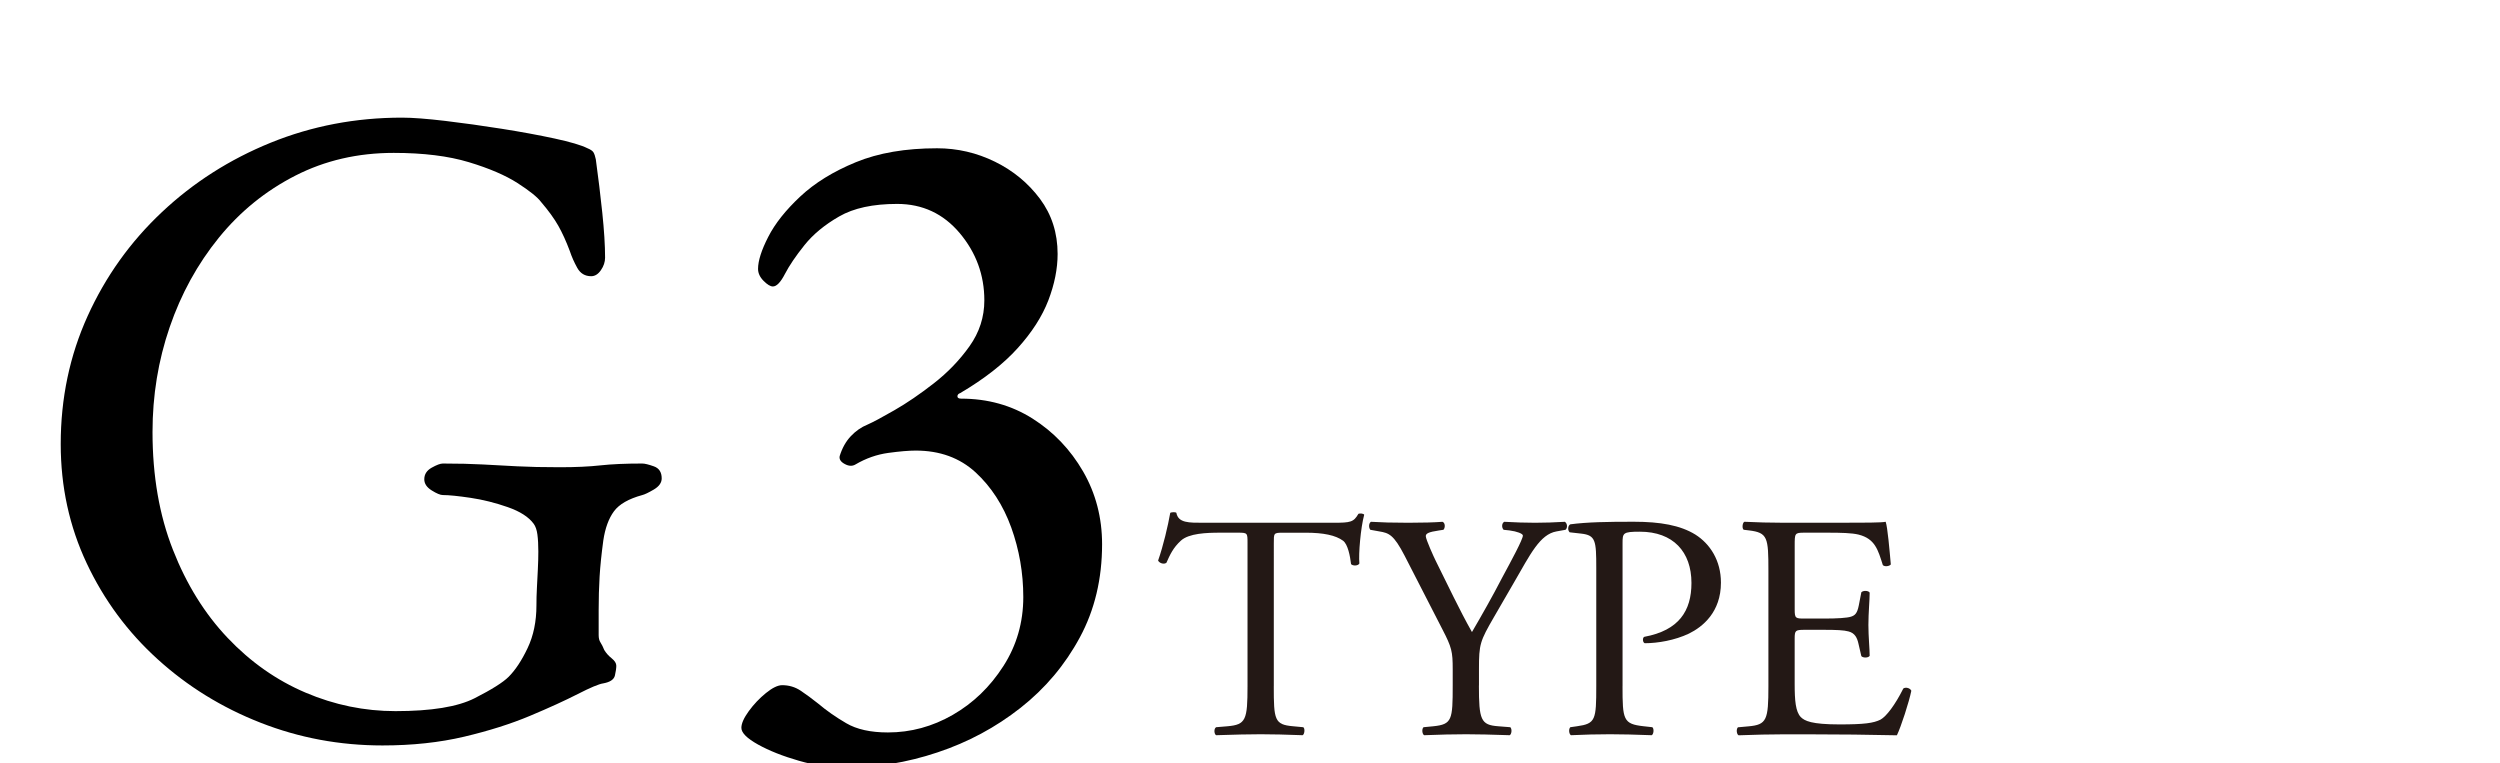 <?xml version="1.0" encoding="utf-8"?>
<!-- Generator: Adobe Illustrator 24.0.1, SVG Export Plug-In . SVG Version: 6.00 Build 0)  -->
<svg version="1.1" id="レイヤー_1" xmlns="http://www.w3.org/2000/svg" xmlns:xlink="http://www.w3.org/1999/xlink" x="0px"
	 y="0px" width="88.43px" height="27px" viewBox="0 0 88.43 27" style="enable-background:new 0 0 88.43 27;"
	 xml:space="preserve">
<style type="text/css">
	.st0{enable-background:new    ;}
	.st1{fill:#231815;}
</style>
<g class="st0">
	<path class="st1" d="M45.056,24.272c0,1.19,0.023,1.36,0.681,1.417l0.362,0.034
		c0.068,0.045,0.046,0.249-0.022,0.283c-0.646-0.022-1.032-0.034-1.485-0.034
		s-0.85,0.012-1.576,0.034c-0.067-0.034-0.09-0.227,0-0.283l0.408-0.034
		c0.646-0.057,0.703-0.227,0.703-1.417v-5.068c0-0.352,0-0.362-0.34-0.362h-0.623
		c-0.488,0-1.111,0.022-1.395,0.283c-0.272,0.249-0.386,0.499-0.511,0.782
		c-0.091,0.068-0.249,0.012-0.294-0.079c0.181-0.511,0.351-1.236,0.43-1.689
		c0.034-0.022,0.182-0.034,0.216,0c0.067,0.362,0.442,0.352,0.964,0.352h4.592
		c0.611,0,0.714-0.022,0.884-0.317c0.057-0.022,0.182-0.012,0.204,0.034
		c-0.125,0.465-0.204,1.383-0.17,1.723c-0.045,0.091-0.238,0.091-0.295,0.022
		c-0.033-0.283-0.113-0.702-0.283-0.827c-0.261-0.192-0.691-0.283-1.315-0.283
		h-0.805c-0.341,0-0.329,0.011-0.329,0.385V24.272H45.056z"/>
	<path class="st1" d="M52.312,24.249c0,1.214,0.067,1.395,0.681,1.44l0.43,0.034
		c0.068,0.067,0.046,0.249-0.022,0.283c-0.702-0.022-1.088-0.034-1.542-0.034
		c-0.476,0-0.884,0.012-1.484,0.034c-0.068-0.034-0.092-0.216-0.023-0.283
		l0.352-0.034c0.658-0.068,0.681-0.227,0.681-1.44v-0.578
		c0-0.623-0.034-0.771-0.362-1.405l-1.338-2.607
		c-0.387-0.749-0.557-0.806-0.896-0.862l-0.317-0.057
		c-0.067-0.079-0.057-0.238,0.022-0.283c0.363,0.022,0.771,0.034,1.315,0.034
		c0.521,0,0.93-0.012,1.214-0.034c0.102,0.034,0.102,0.216,0.033,0.283
		l-0.147,0.022c-0.396,0.057-0.476,0.114-0.476,0.204
		c0,0.114,0.295,0.76,0.352,0.873c0.419,0.839,0.838,1.735,1.281,2.518
		c0.351-0.602,0.725-1.259,1.064-1.916c0.318-0.59,0.737-1.36,0.737-1.497
		c0-0.067-0.204-0.147-0.476-0.182l-0.205-0.022
		c-0.078-0.079-0.067-0.238,0.023-0.283c0.408,0.022,0.736,0.034,1.088,0.034
		s0.67-0.012,1.055-0.034c0.091,0.057,0.102,0.216,0.023,0.283l-0.318,0.057
		c-0.59,0.103-0.93,0.816-1.496,1.792l-0.715,1.235
		c-0.498,0.861-0.532,0.964-0.532,1.837v0.588H52.312z"/>
	<path class="st1" d="M57.392,24.272c0,1.19,0.023,1.337,0.748,1.417l0.307,0.034
		c0.068,0.057,0.045,0.249-0.022,0.283c-0.646-0.022-1.021-0.034-1.474-0.034
		c-0.477,0-0.885,0.012-1.383,0.034c-0.068-0.034-0.092-0.216-0.023-0.283
		l0.238-0.034c0.658-0.091,0.68-0.227,0.68-1.417v-4.184
		c0-0.964-0.021-1.156-0.532-1.213l-0.408-0.046
		c-0.079-0.068-0.067-0.238,0.022-0.283c0.602-0.079,1.304-0.091,2.245-0.091
		c0.94,0,1.644,0.125,2.177,0.453c0.521,0.329,0.906,0.919,0.906,1.701
		c0,1.043-0.646,1.564-1.133,1.803c-0.499,0.237-1.1,0.34-1.564,0.34
		c-0.08-0.034-0.08-0.204-0.012-0.227c1.225-0.227,1.666-0.919,1.666-1.905
		c0-1.1-0.646-1.813-1.824-1.813c-0.602,0-0.613,0.045-0.613,0.408V24.272H57.392z"
		/>
	<path class="st1" d="M62.552,20.19c0-1.179-0.023-1.349-0.691-1.429l-0.182-0.022
		c-0.068-0.045-0.046-0.249,0.022-0.283c0.487,0.022,0.872,0.034,1.337,0.034
		h2.133c0.725,0,1.394,0,1.529-0.034c0.068,0.192,0.137,1.009,0.182,1.508
		c-0.045,0.068-0.227,0.091-0.283,0.022c-0.17-0.532-0.271-0.93-0.861-1.077
		c-0.238-0.057-0.602-0.067-1.1-0.067h-0.816c-0.34,0-0.34,0.022-0.34,0.453
		v2.268c0,0.317,0.033,0.317,0.373,0.317h0.658c0.477,0,0.828-0.022,0.963-0.068
		c0.137-0.045,0.217-0.113,0.273-0.396l0.09-0.465
		c0.057-0.068,0.25-0.068,0.295,0.012c0,0.271-0.045,0.714-0.045,1.145
		c0,0.408,0.045,0.839,0.045,1.089c-0.045,0.079-0.238,0.079-0.295,0.011
		l-0.102-0.441c-0.045-0.204-0.125-0.375-0.352-0.432
		c-0.158-0.045-0.432-0.057-0.873-0.057h-0.658c-0.34,0-0.373,0.012-0.373,0.307
		v1.599c0,0.601,0.033,0.986,0.215,1.179c0.137,0.136,0.374,0.261,1.372,0.261
		c0.872,0,1.202-0.045,1.451-0.17c0.204-0.113,0.51-0.51,0.805-1.1
		c0.079-0.057,0.238-0.022,0.284,0.079c-0.08,0.396-0.363,1.27-0.511,1.576
		c-1.021-0.022-2.029-0.034-3.038-0.034h-1.021c-0.486,0-0.872,0.012-1.541,0.034
		c-0.068-0.034-0.091-0.216-0.023-0.283l0.375-0.034
		c0.646-0.057,0.703-0.227,0.703-1.417C62.552,24.275,62.552,20.19,62.552,20.19
		z"/>
</g>
<g>
	<g class="st0">
		<path d="M13.529,26.368c-1.509,0-2.947-0.268-4.313-0.804
			c-1.367-0.535-2.581-1.284-3.641-2.247c-1.061-0.962-1.897-2.093-2.509-3.395
			c-0.612-1.301-0.918-2.706-0.918-4.215c0-1.618,0.317-3.127,0.951-4.526
			s1.509-2.625,2.624-3.674C6.837,6.458,8.122,5.638,9.577,5.047
			c1.454-0.59,3.001-0.886,4.642-0.886c0.372,0,0.88,0.039,1.525,0.115
			c0.645,0.077,1.312,0.17,2.001,0.279s1.312,0.224,1.87,0.344
			c0.558,0.121,0.946,0.235,1.165,0.345c0.109,0.044,0.181,0.093,0.213,0.147
			s0.06,0.137,0.082,0.246c0.087,0.635,0.164,1.263,0.229,1.886
			c0.065,0.624,0.099,1.154,0.099,1.591c0,0.153-0.049,0.301-0.148,0.443
			c-0.098,0.143-0.213,0.213-0.344,0.213c-0.219,0-0.383-0.099-0.492-0.295
			c-0.109-0.197-0.197-0.394-0.262-0.591c-0.131-0.35-0.268-0.65-0.41-0.901
			c-0.143-0.252-0.344-0.53-0.607-0.837c-0.131-0.175-0.41-0.398-0.836-0.672
			c-0.426-0.273-1-0.52-1.722-0.738s-1.607-0.328-2.657-0.328
			c-1.269,0-2.427,0.268-3.477,0.804S8.494,7.48,7.74,8.409
			c-0.754,0.93-1.334,1.984-1.739,3.166c-0.405,1.181-0.606,2.416-0.606,3.706
			c0,1.553,0.24,2.941,0.722,4.166c0.48,1.225,1.126,2.264,1.935,3.116
			c0.809,0.853,1.727,1.498,2.755,1.936c1.028,0.438,2.088,0.655,3.182,0.655
			c1.268,0,2.203-0.152,2.805-0.459c0.601-0.306,1-0.558,1.197-0.754
			c0.24-0.24,0.464-0.579,0.672-1.018c0.208-0.437,0.312-0.939,0.312-1.509
			c0-0.196,0.005-0.404,0.017-0.623c0.011-0.218,0.021-0.438,0.033-0.656
			c0.011-0.218,0.017-0.426,0.017-0.623c0-0.24-0.011-0.442-0.033-0.606
			c-0.022-0.164-0.066-0.29-0.131-0.378c-0.175-0.24-0.481-0.437-0.918-0.59
			c-0.438-0.153-0.875-0.263-1.312-0.328c-0.438-0.065-0.766-0.099-0.984-0.099
			c-0.087,0-0.219-0.054-0.394-0.164c-0.175-0.109-0.262-0.24-0.262-0.394
			c0-0.175,0.087-0.312,0.262-0.41c0.175-0.098,0.306-0.147,0.394-0.147
			c0.546,0,1.017,0.012,1.411,0.033s0.798,0.044,1.214,0.065
			c0.415,0.022,0.918,0.033,1.509,0.033c0.568,0,1.049-0.022,1.443-0.066
			c0.394-0.043,0.885-0.065,1.476-0.065c0.087,0,0.224,0.033,0.41,0.099
			c0.186,0.065,0.279,0.208,0.279,0.427c0,0.153-0.093,0.284-0.279,0.394
			c-0.186,0.109-0.323,0.175-0.41,0.196c-0.481,0.132-0.815,0.323-1,0.574
			c-0.186,0.252-0.312,0.596-0.377,1.033c-0.065,0.481-0.109,0.908-0.131,1.279
			c-0.022,0.372-0.033,0.766-0.033,1.181v0.886c0,0.109,0.021,0.197,0.066,0.263
			c0.043,0.065,0.087,0.153,0.131,0.263c0.066,0.109,0.153,0.208,0.263,0.295
			c0.109,0.088,0.164,0.175,0.164,0.263c0,0.087-0.017,0.202-0.049,0.344
			c-0.033,0.143-0.17,0.235-0.41,0.279c-0.153,0.021-0.454,0.147-0.902,0.377
			c-0.449,0.229-1.012,0.487-1.689,0.771c-0.678,0.285-1.455,0.531-2.329,0.738
			C15.541,26.265,14.579,26.368,13.529,26.368z"/>
		<path d="M29.864,27.155c-0.503,0-1.039-0.082-1.607-0.246
			c-0.569-0.163-1.05-0.355-1.443-0.573c-0.394-0.219-0.59-0.416-0.59-0.591
			c0-0.152,0.087-0.35,0.262-0.591c0.175-0.24,0.377-0.453,0.607-0.64
			c0.229-0.186,0.421-0.278,0.574-0.278c0.24,0,0.459,0.065,0.656,0.196
			c0.197,0.132,0.404,0.285,0.624,0.46c0.284,0.24,0.612,0.471,0.984,0.688
			c0.372,0.219,0.864,0.328,1.476,0.328c0.809,0,1.575-0.208,2.296-0.623
			c0.722-0.415,1.317-0.989,1.788-1.723c0.47-0.732,0.705-1.547,0.705-2.443
			c0-0.853-0.143-1.673-0.426-2.46c-0.285-0.787-0.706-1.438-1.263-1.952
			C33.948,16.194,33.243,15.938,32.39,15.938c-0.241,0-0.563,0.027-0.967,0.082
			c-0.405,0.055-0.793,0.191-1.165,0.41c-0.11,0.065-0.235,0.061-0.377-0.017
			c-0.143-0.076-0.202-0.169-0.18-0.279c0.087-0.283,0.218-0.519,0.394-0.705
			c0.175-0.186,0.372-0.322,0.59-0.41c0.197-0.087,0.514-0.256,0.951-0.508
			c0.438-0.251,0.902-0.568,1.394-0.951c0.492-0.383,0.913-0.82,1.263-1.312
			c0.35-0.492,0.525-1.033,0.525-1.623c0-0.896-0.291-1.689-0.87-2.379
			c-0.58-0.688-1.317-1.033-2.214-1.033c-0.853,0-1.537,0.147-2.05,0.443
			c-0.514,0.295-0.924,0.634-1.23,1.017c-0.307,0.383-0.536,0.722-0.689,1.017
			c-0.153,0.296-0.295,0.443-0.426,0.443c-0.088,0-0.197-0.065-0.328-0.197
			c-0.131-0.131-0.197-0.273-0.197-0.427c0-0.283,0.12-0.661,0.361-1.131
			c0.24-0.471,0.618-0.946,1.132-1.427c0.513-0.481,1.169-0.886,1.968-1.214
			s1.755-0.492,2.87-0.492c0.722,0,1.405,0.159,2.05,0.476
			c0.645,0.317,1.175,0.755,1.591,1.312c0.415,0.558,0.624,1.208,0.624,1.951
			c0,0.524-0.11,1.071-0.328,1.641c-0.219,0.568-0.58,1.131-1.083,1.688
			c-0.503,0.558-1.181,1.089-2.034,1.591c-0.065,0.022-0.099,0.061-0.099,0.115
			s0.044,0.082,0.131,0.082c0.94,0,1.782,0.235,2.526,0.705
			c0.743,0.471,1.339,1.094,1.788,1.87c0.448,0.776,0.672,1.635,0.672,2.574
			c0,1.226-0.262,2.324-0.787,3.297c-0.525,0.974-1.225,1.805-2.1,2.493
			s-1.853,1.214-2.936,1.574C32.078,26.976,30.979,27.155,29.864,27.155z"/>
	</g>
</g>
</svg>
